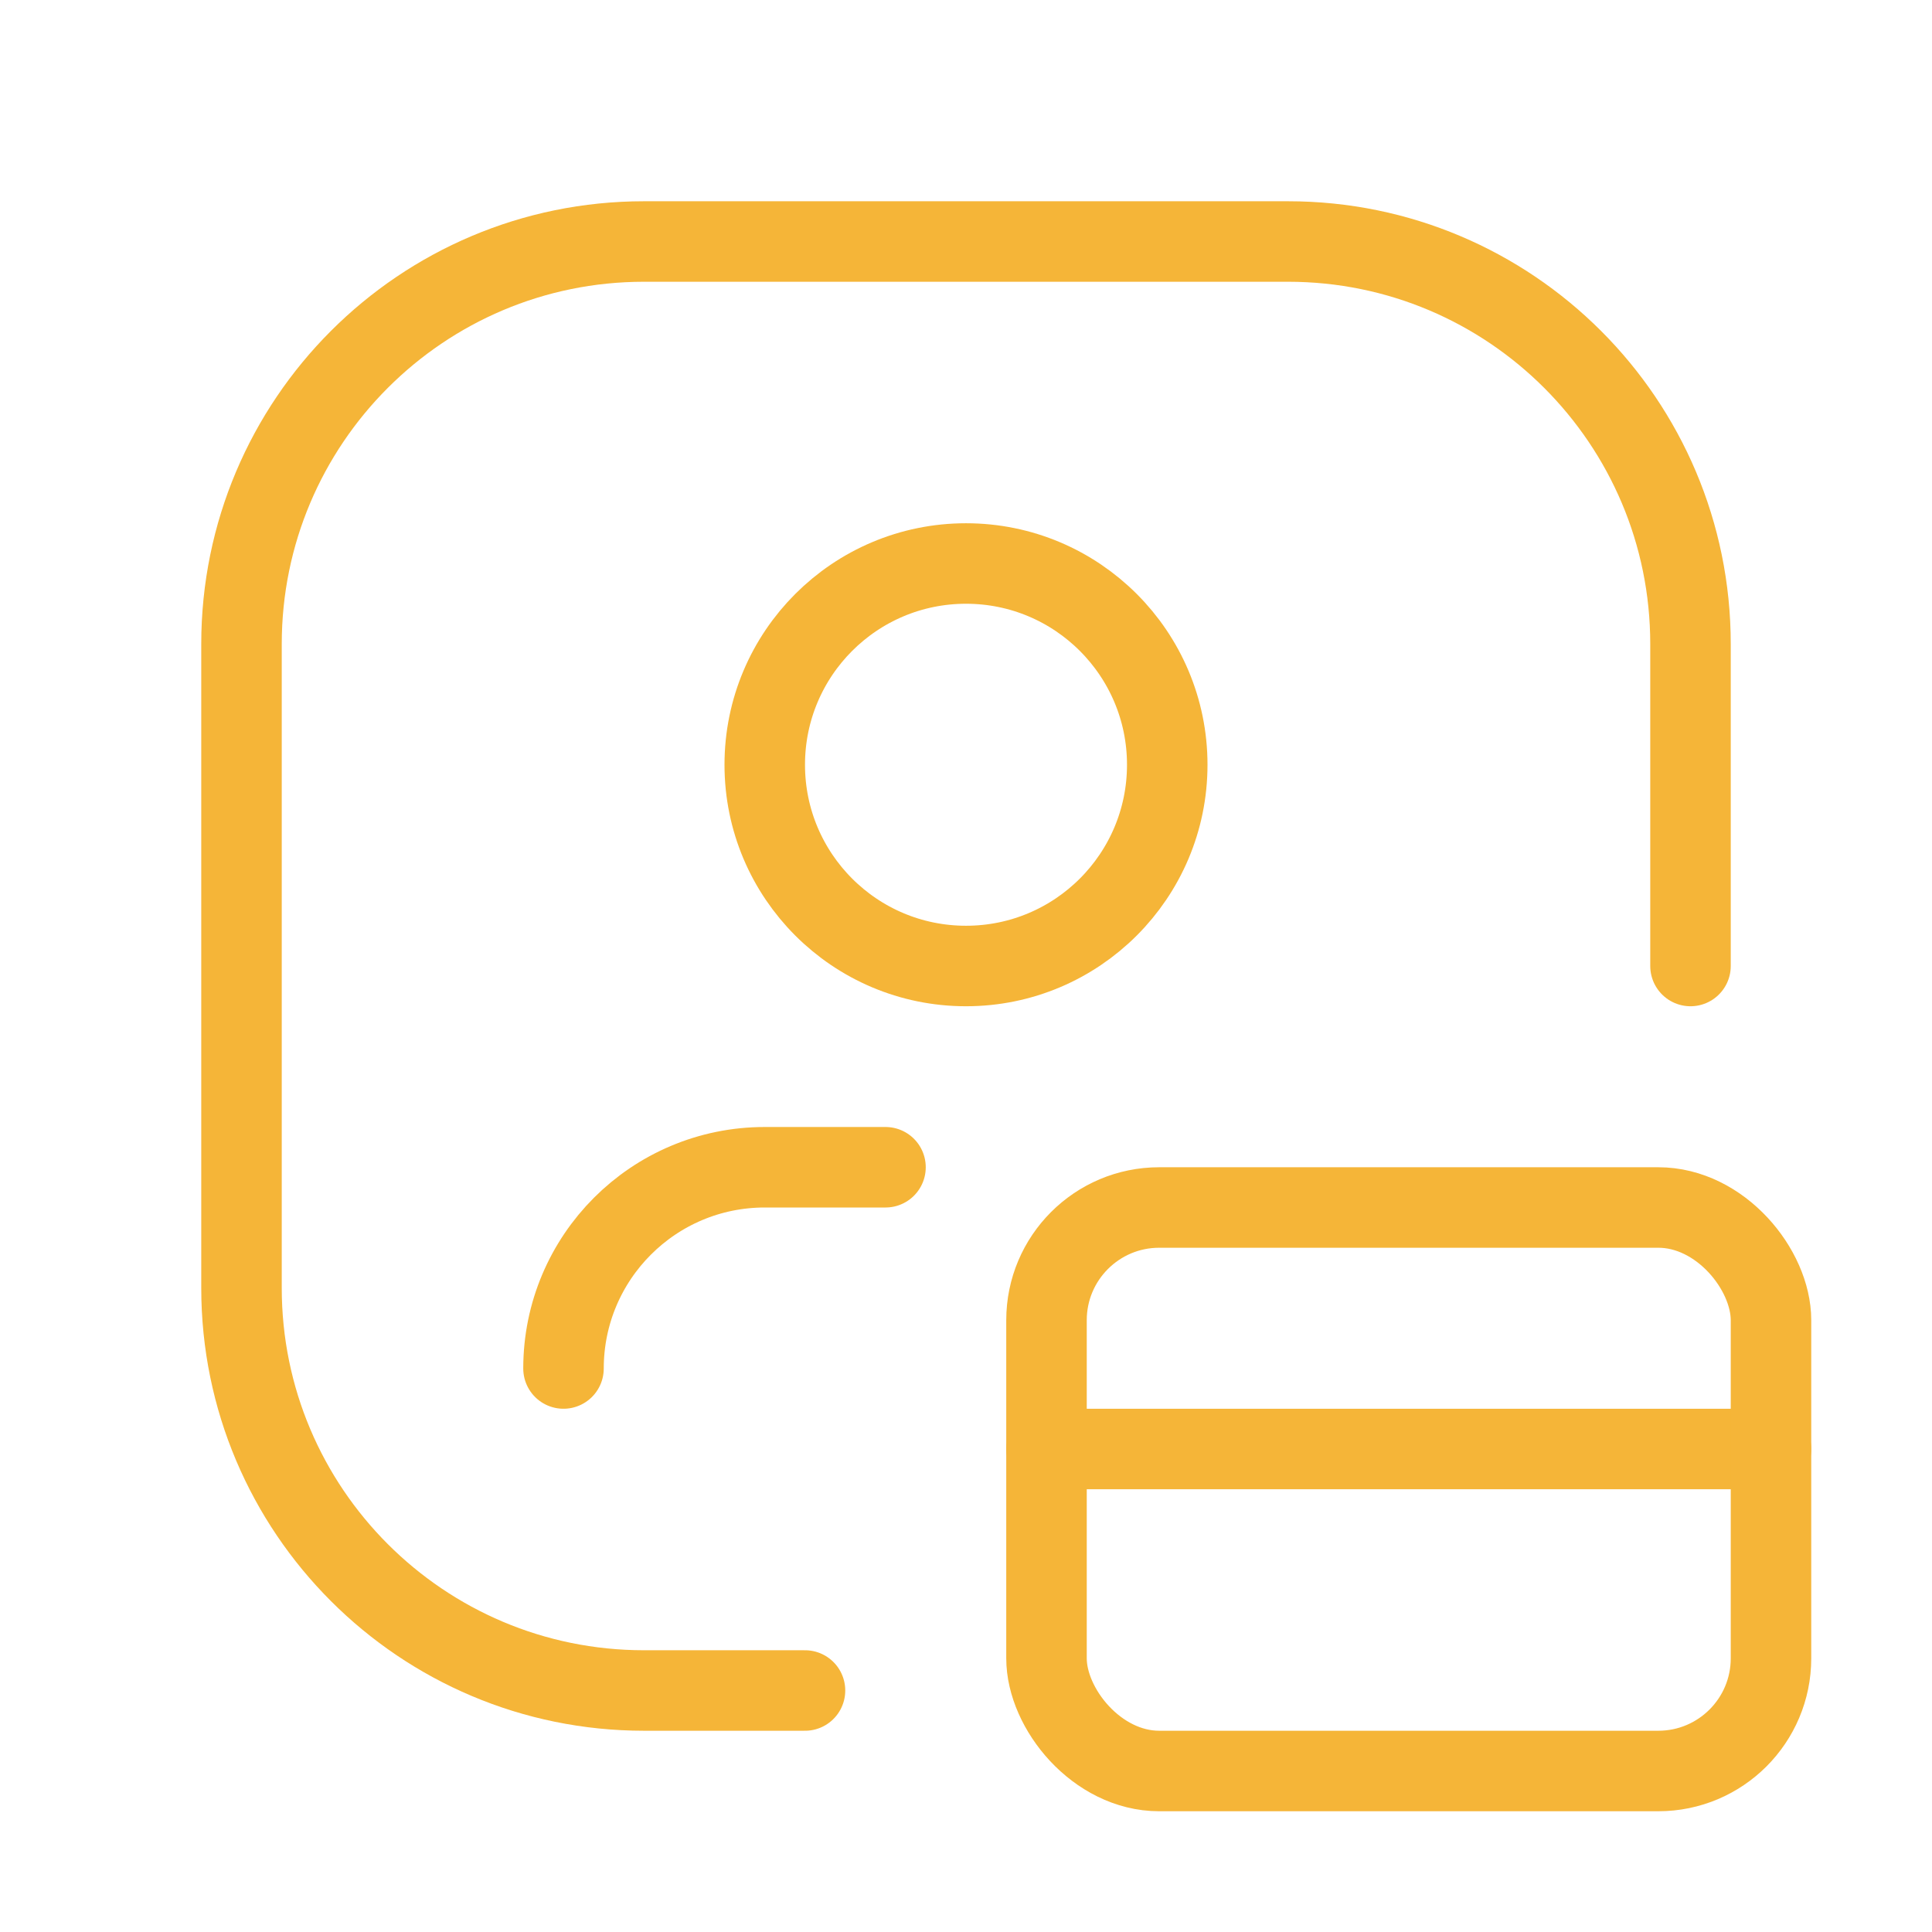 <?xml version="1.0" encoding="UTF-8"?> <svg xmlns="http://www.w3.org/2000/svg" width="120" height="120" viewBox="0 0 120 120" fill="none"> <circle cx="60" cy="47.5" r="12.5" stroke="#F5B538" stroke-width="5" stroke-linecap="round" stroke-linejoin="round"></circle> <path d="M55 72.5H47.5C40.596 72.5 35 78.096 35 85H35" stroke="#F5B538" stroke-width="5" stroke-linecap="round" stroke-linejoin="round"></path> <path d="M110 90H65" stroke="#F5B538" stroke-width="5" stroke-linecap="round" stroke-linejoin="round"></path> <rect x="65" y="75" width="45" height="35" rx="7" stroke="#F5B538" stroke-width="5" stroke-linecap="round" stroke-linejoin="round"></rect> <path d="M50 105H40C26.193 105 15 93.807 15 80V40C15 26.193 26.193 15 40 15H80C93.807 15 105 26.193 105 40V60" stroke="#F5B538" stroke-width="5" stroke-linecap="round" stroke-linejoin="round"></path> </svg> 